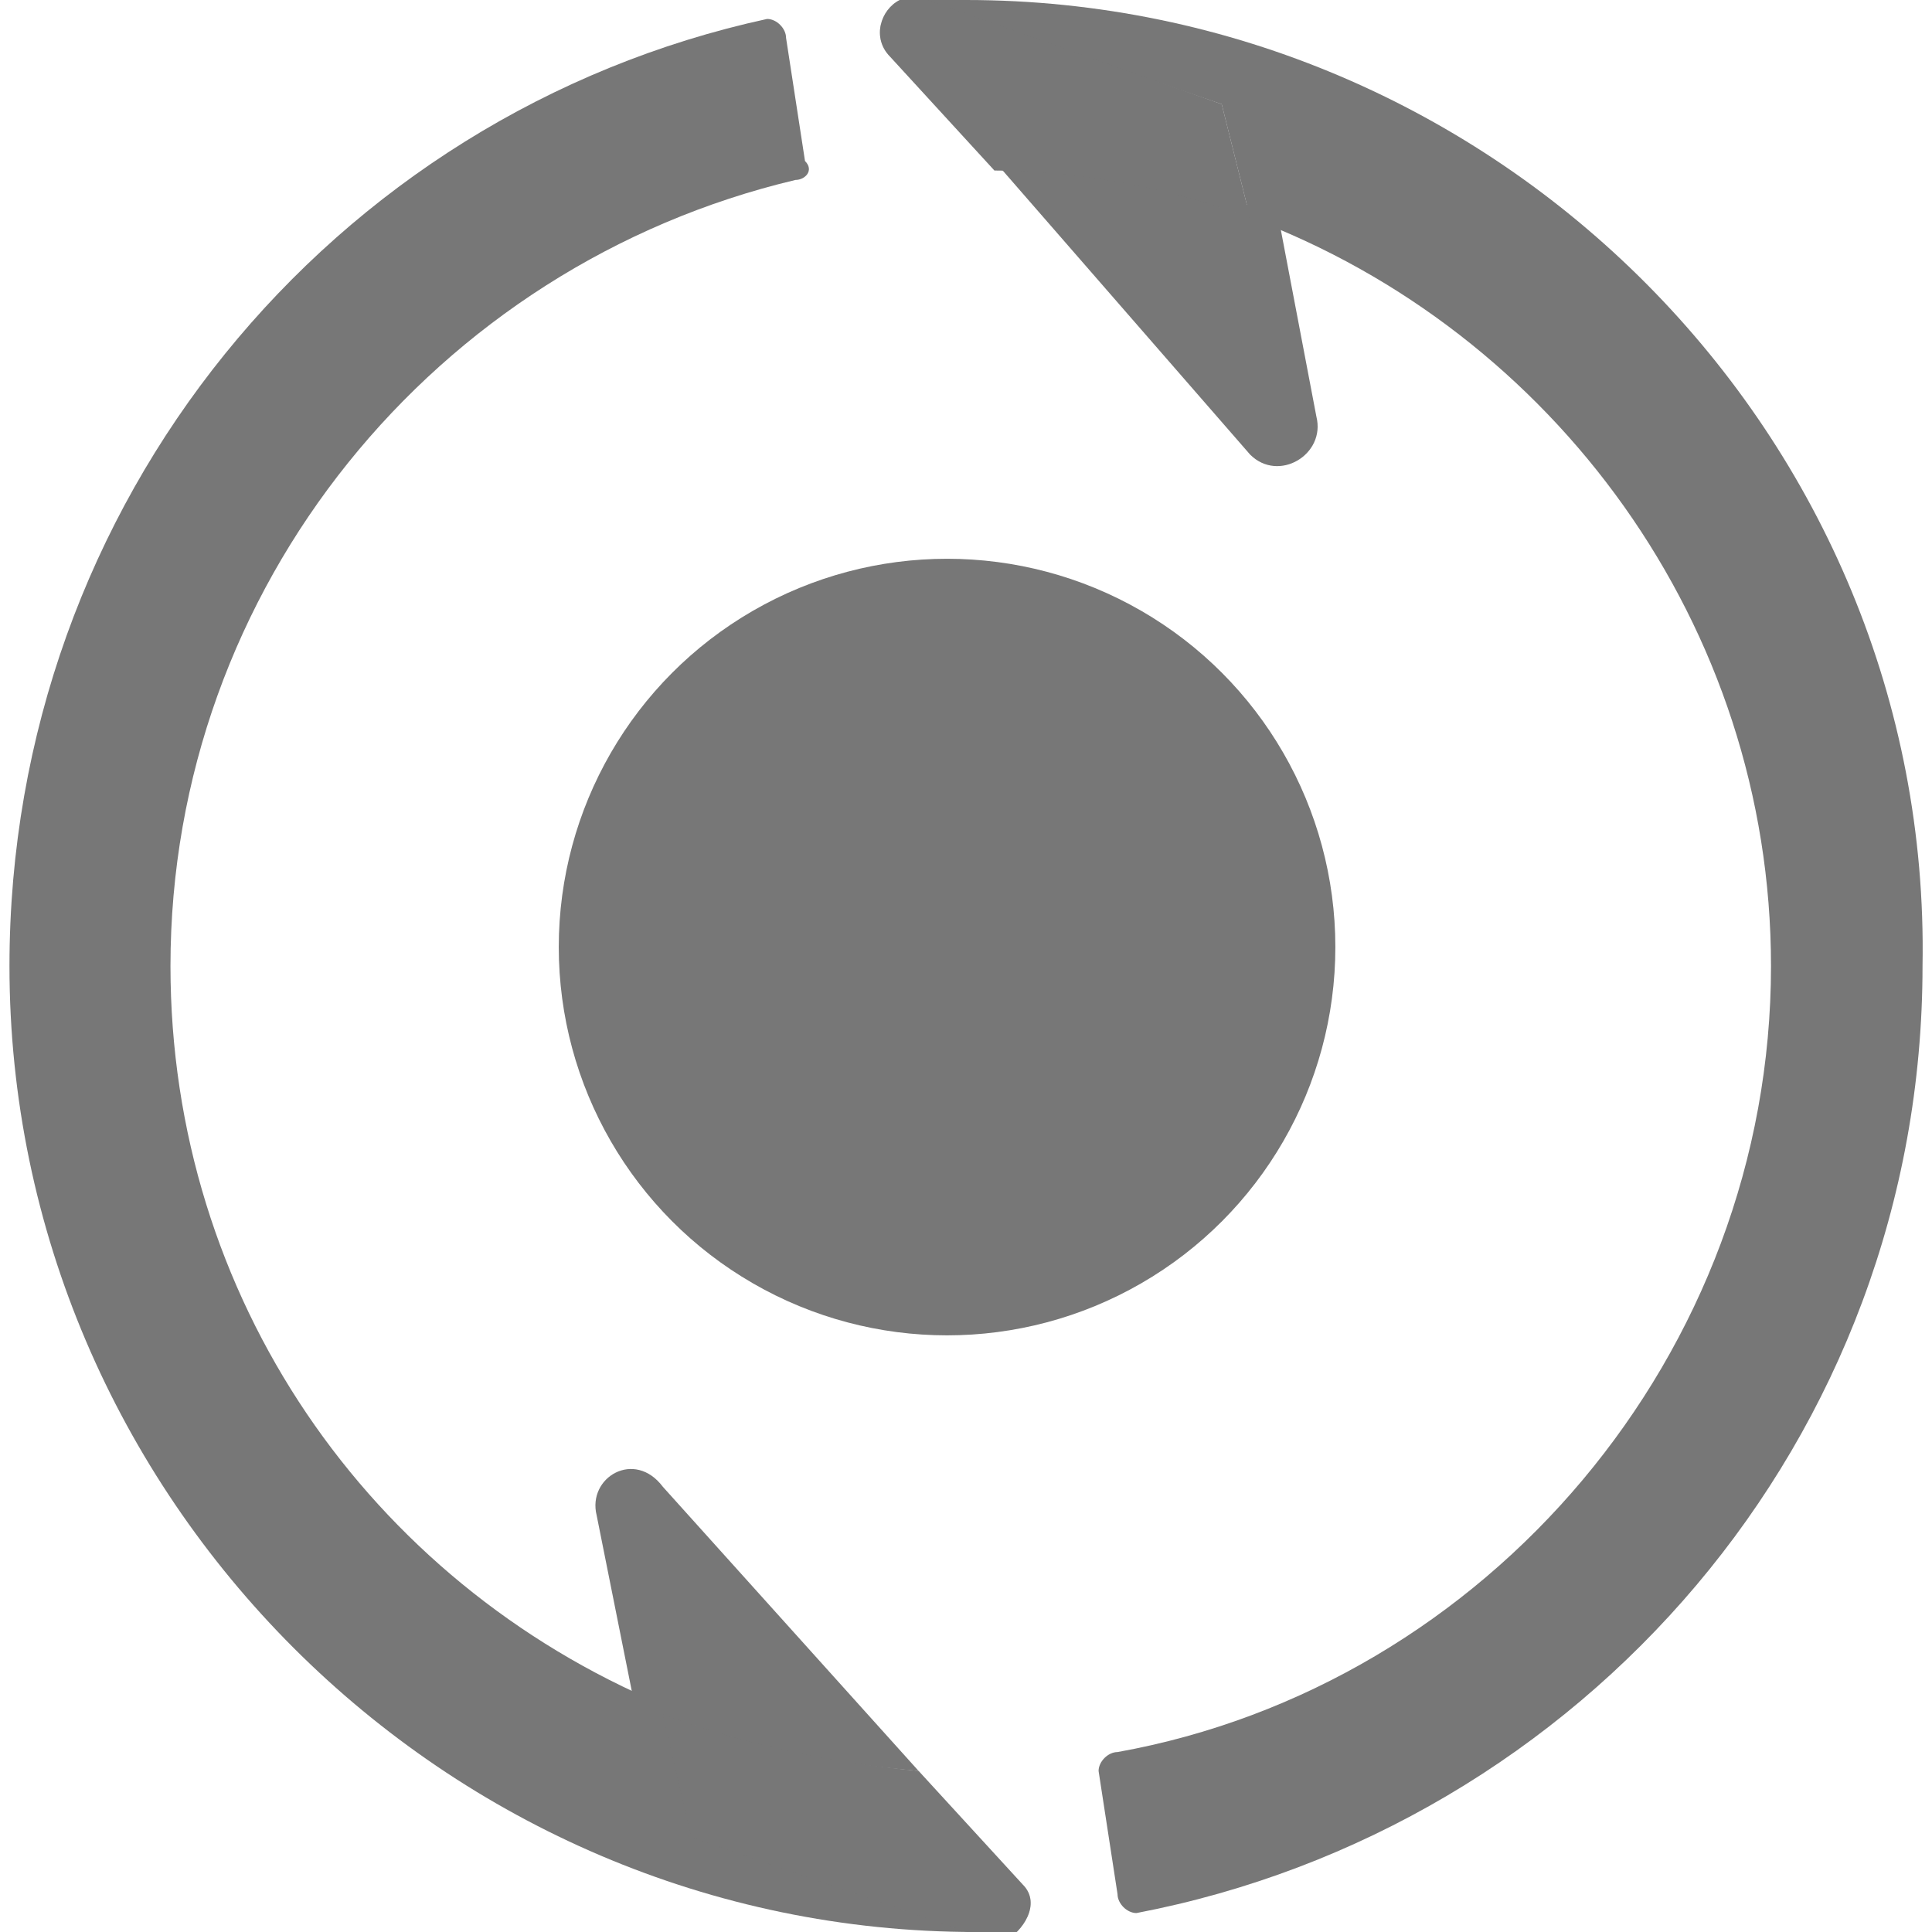 <?xml version="1.0" encoding="utf-8"?>
<!-- Generator: Adobe Illustrator 21.1.0, SVG Export Plug-In . SVG Version: 6.00 Build 0)  -->
<svg version="1.1" id="Layer_1" xmlns="http://www.w3.org/2000/svg" xmlns:xlink="http://www.w3.org/1999/xlink" x="0px" y="0px"
	 viewBox="0 0 20.4 20.4" style="enable-background:new 0 0 20.4 20.4;" xml:space="preserve">
<style type="text/css">
	.st0{fill:#777;}
	.st1{opacity:0.25;fill:#777;}
</style>
<g>
	<g>
		<g>
			<path class="st0" d="M6.3,16L6.7,18c0.9,0.4,1.9,0.6,3,0.7l-2.7-3C6.7,15.3,6.2,15.6,6.3,16z"/>
			<path class="st1" d="M10.5,20.4C10.5,20.4,10.6,20.4,10.5,20.4C10.5,20.4,10.5,20.4,10.5,20.4L10.5,20.4z"/>
			<path class="st1" d="M9.7,0C9.6,0,9.6,0,9.5,0C9.6,0,9.7,0,9.7,0L9.7,0z"/>
			<path class="st0" d="M13.2,4.8c0.3,0.3,0.8,0,0.7-0.4l-0.4-2.1c-0.9-0.4-1.9-0.6-3-0.6L13.2,4.8z"/>
			<path class="st0" d="M10.2,0c-0.2,0-0.3,0-0.5,0l3.2,1.1l0.3,1.2c3.2,1.2,5.5,4.3,5.5,7.9c0,4.1-3,7.6-6.9,8.3
				c-0.1,0-0.2,0.1-0.2,0.2l0.2,1.3c0,0.1,0.1,0.2,0.2,0.2c4.7-0.9,8.3-5,8.3-10C20.4,4.6,15.8,0,10.2,0z"/>
			<path class="st1" d="M9.4,0.6l1.1,1.2c0.9,0,1.9,0.2,2.7,0.5l-0.3-1.2L9.8,0C9.7,0,9.6,0,9.5,0C9.3,0.1,9.2,0.4,9.4,0.6z"/>
			<path class="st0" d="M9.4,0.6l1.1,1.2c0.9,0,1.9,0.2,2.7,0.5l-0.3-1.2L9.8,0C9.7,0,9.6,0,9.5,0C9.3,0.1,9.2,0.4,9.4,0.6z"/>
			<path class="st0" d="M7,18c-3.1-1.3-5.2-4.3-5.2-7.8c0-4,2.8-7.4,6.6-8.3c0.1,0,0.2-0.1,0.1-0.2L8.3,0.4c0-0.1-0.1-0.2-0.2-0.2
				c-4.6,1-8,5.1-8,10c0,5.6,4.6,10.2,10.2,10.2c0.1,0,0.2,0,0.3,0l-3.2-1.1L7,18z"/>
			<path class="st1" d="M10.8,19.9l-1.1-1.2c-1-0.1-1.9-0.3-2.7-0.6l0.3,1.3l3.2,1.1c0,0,0.1,0,0.1,0C10.8,20.4,11,20.1,10.8,19.9z"
				/>
			<path class="st0" d="M10.8,19.9l-1.1-1.2c-1-0.1-1.9-0.3-2.7-0.6l0.3,1.3l3.2,1.1c0,0,0.1,0,0.1,0C10.8,20.4,11,20.1,10.8,19.9z"
				/>
		</g>
	</g>
	<circle class="st0" cx="10" cy="10" r="4.1"/>
</g>
</svg>
